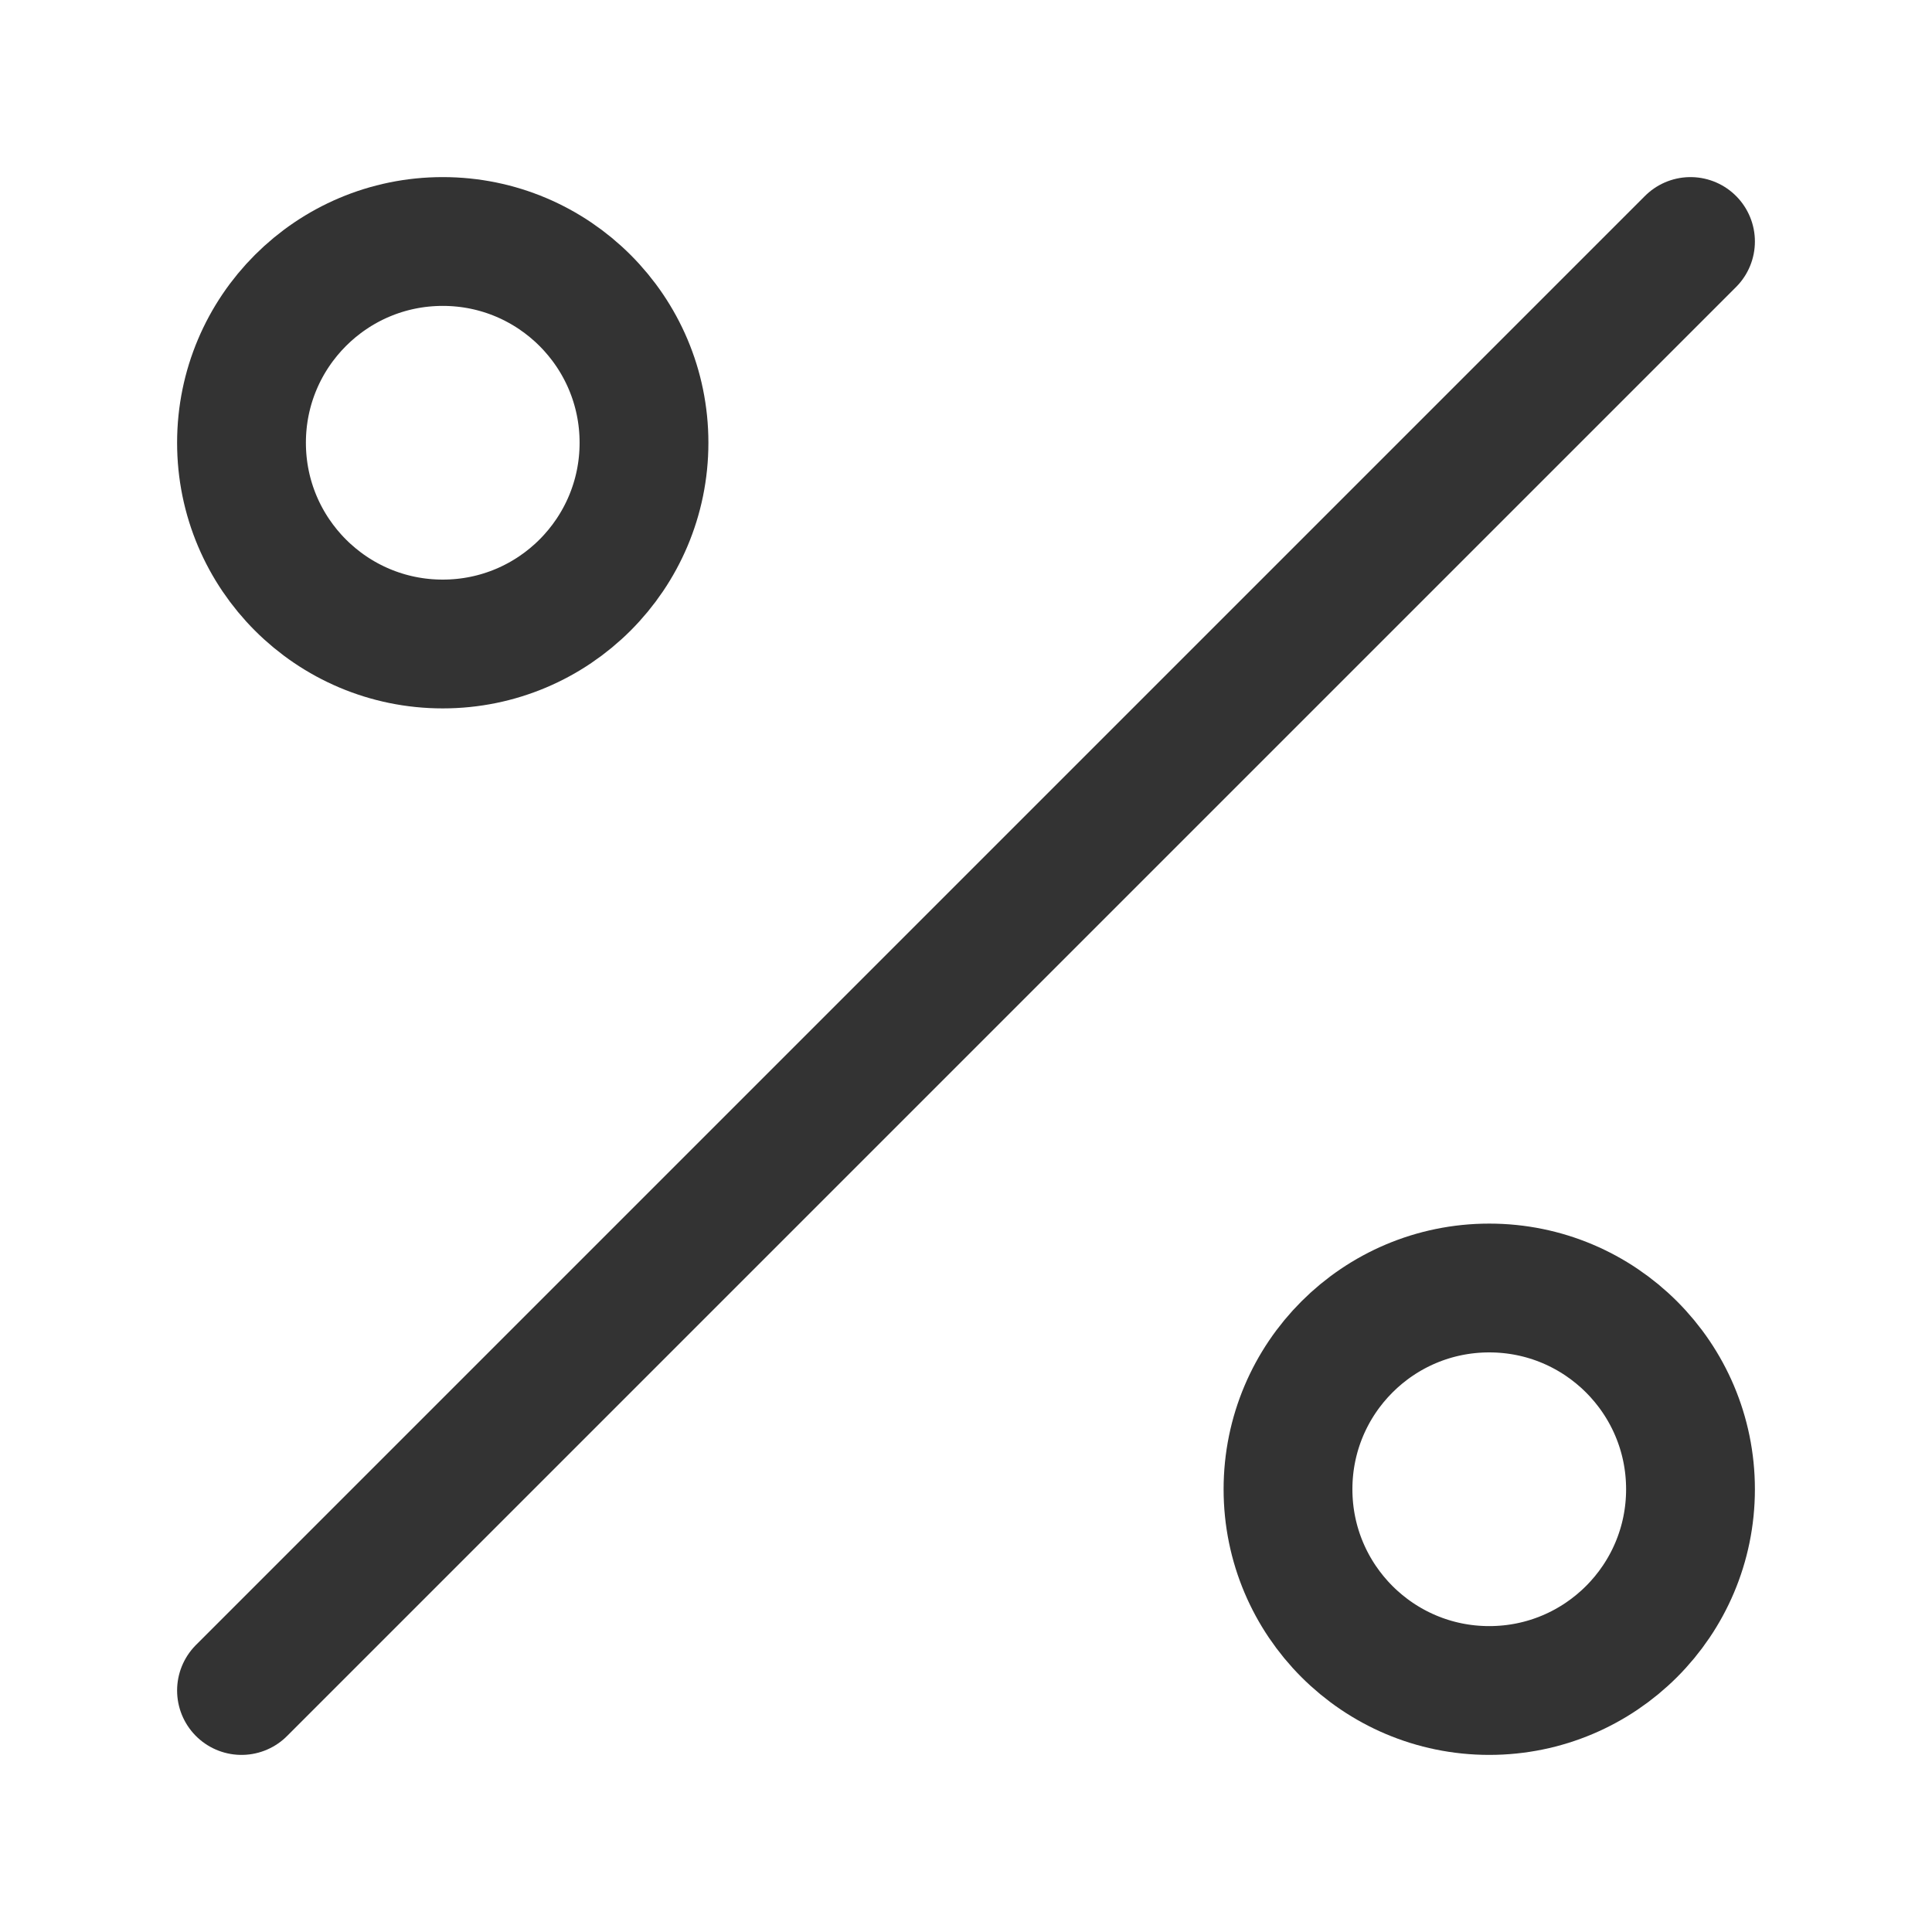 <svg width='30' height='30' viewBox='0 0 30 30' fill='none' xmlns='http://www.w3.org/2000/svg'>
    <circle cx='6.875' cy='6.875' r='3.125' stroke='#333333' stroke-width='2' stroke-linecap='round'
            stroke-linejoin='round'/>
    <circle cx='23.125' cy='23.125' r='3.125' stroke='#333333' stroke-width='2' stroke-linecap='round'
            stroke-linejoin='round'/>
    <path d='M26.25 3.75L3.75 26.25' stroke='#333333' stroke-width='2' stroke-linecap='round' stroke-linejoin='round'/>
</svg>
